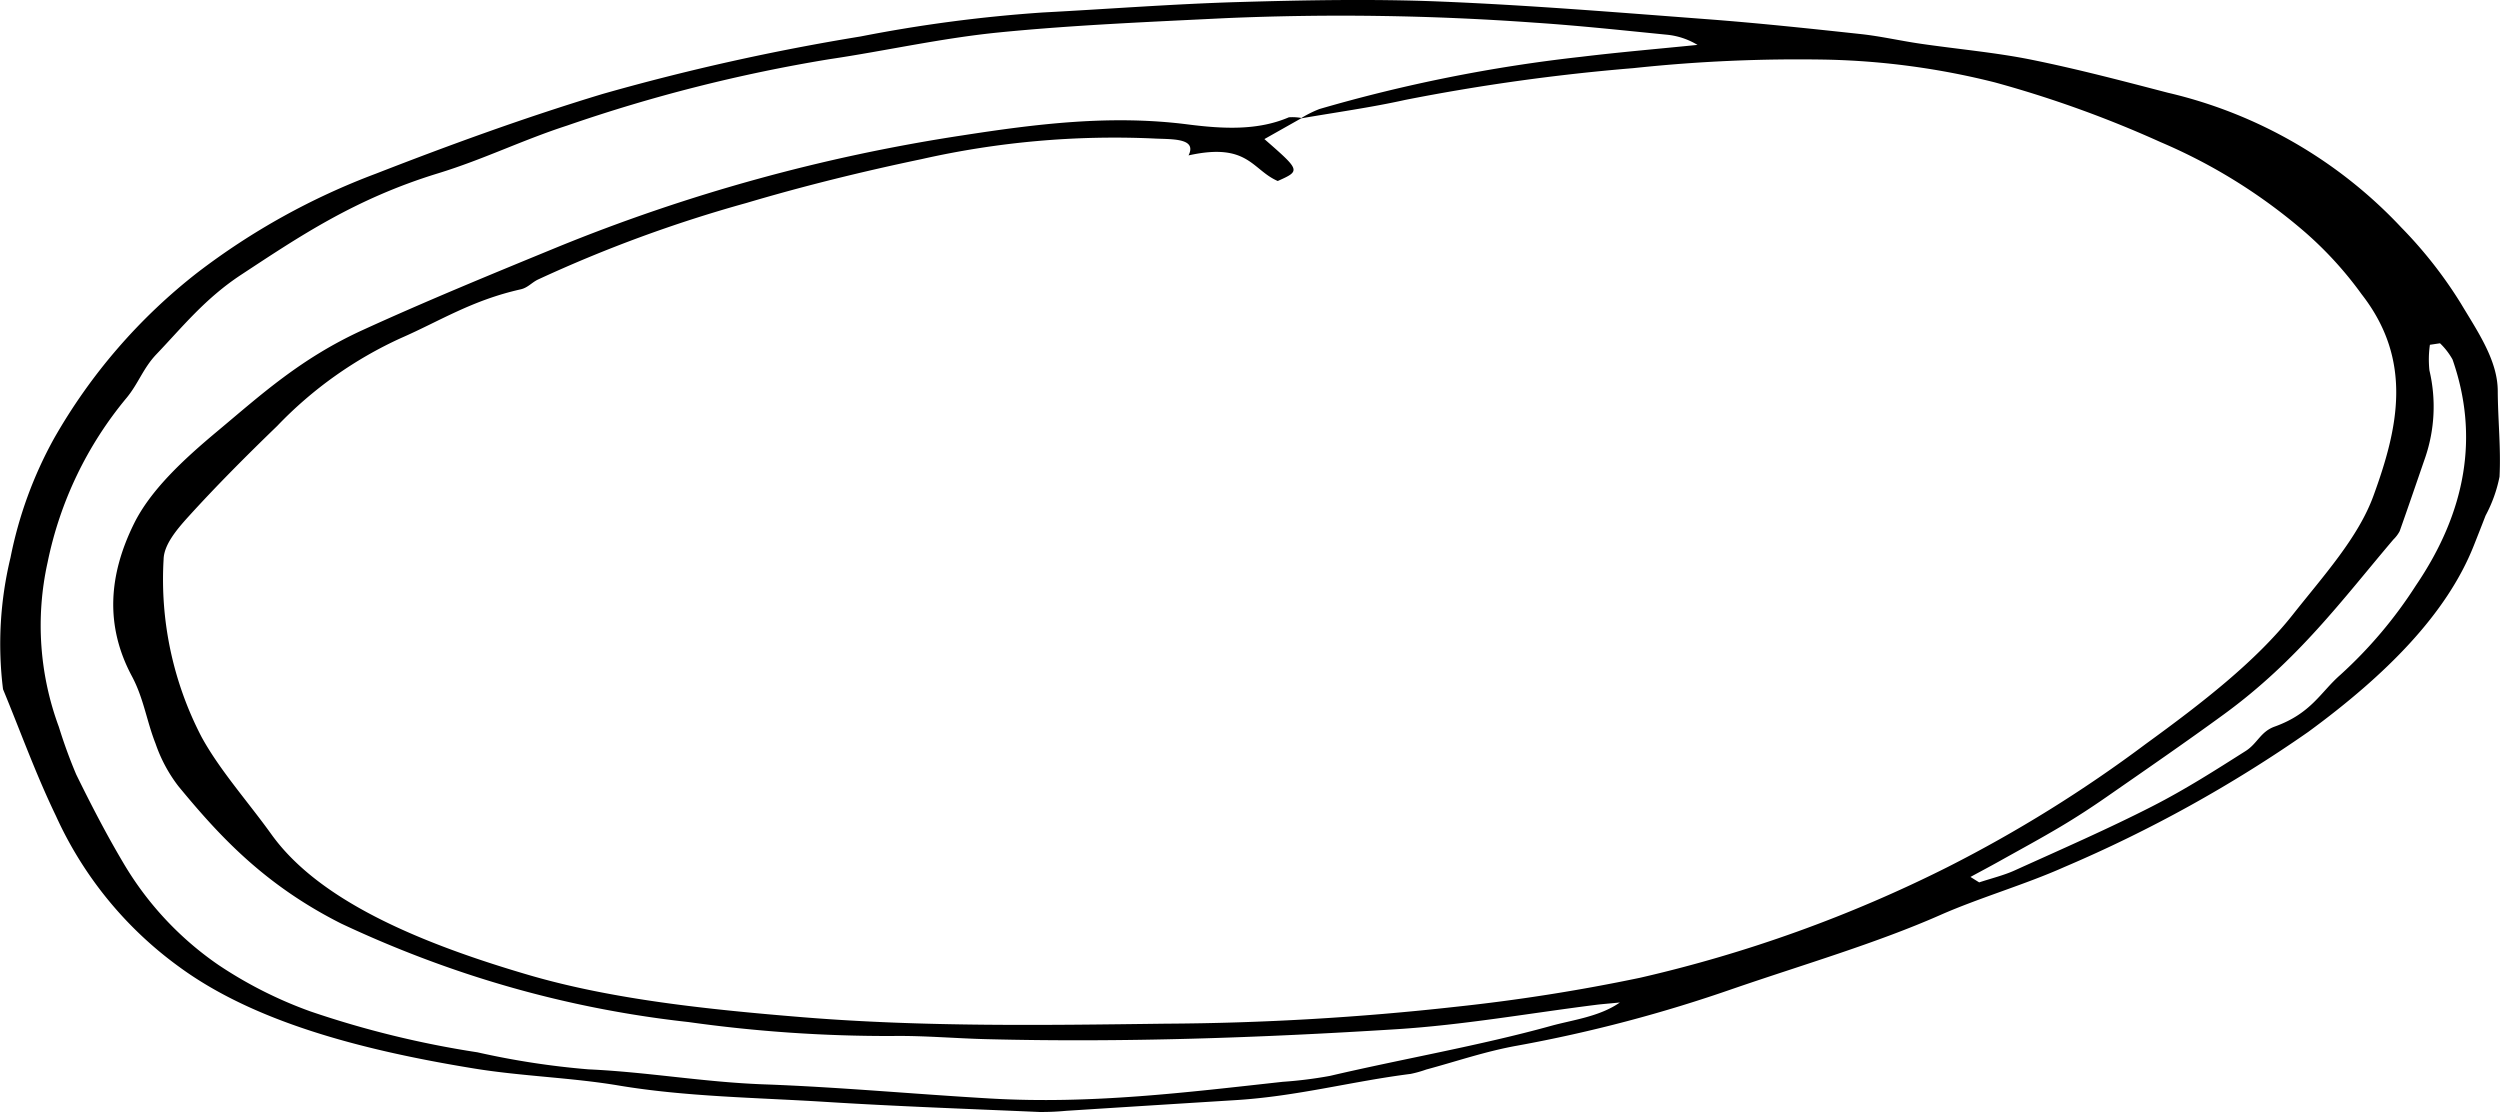 <svg xmlns="http://www.w3.org/2000/svg" xmlns:xlink="http://www.w3.org/1999/xlink" width="200" height="88.969" viewBox="0 0 200 88.969">
  <defs>
    <clipPath id="clip-path">
      <path id="Pfad_409" data-name="Pfad 409" d="M0,22.582H200V-66.387H0Z" transform="translate(0 66.387)"/>
    </clipPath>
  </defs>
  <g id="Gruppe_606" data-name="Gruppe 606" transform="translate(424 -178.365)">
    <g id="Gruppe_605" data-name="Gruppe 605" transform="translate(-424 178.365)" clip-path="url(#clip-path)">
      <g id="Gruppe_604" data-name="Gruppe 604" transform="translate(0 -0.001)">
        <path id="Pfad_408" data-name="Pfad 408" d="M.146,13.995a29.439,29.439,0,0,1,.6-10.534A32.816,32.816,0,0,1,4.219-6.05,45.1,45.1,0,0,1,15.7-19.335a55.507,55.507,0,0,1,14.28-7.915C35.8-29.517,41.8-31.714,48.112-33.625a183.131,183.131,0,0,1,20.641-4.6,116.857,116.857,0,0,1,14.571-1.919c5.232-.275,10.447-.683,15.687-.835,5.369-.154,10.794-.259,16.133-.039,7.134.291,14.224.874,21.3,1.41,4.131.312,8.222.749,12.3,1.189,1.625.176,3.162.535,4.759.768,2.977.436,6.075.71,8.921,1.287,3.739.759,7.328,1.709,10.91,2.641a37.149,37.149,0,0,1,18.684,10.79,34.866,34.866,0,0,1,4.757,6.072c1.364,2.278,2.941,4.558,2.949,6.994.01,2.289.261,4.578.142,6.864A11.17,11.17,0,0,1,198.749.106q-.467,1.208-.947,2.414c-2.162,5.442-6.979,10.306-13.252,14.9a108.113,108.113,0,0,1-19.512,10.806c-3.1,1.387-6.789,2.456-9.913,3.834-5.088,2.246-10.956,3.966-16.5,5.87A114.861,114.861,0,0,1,121.3,42.507c-2.562.457-4.87,1.262-7.29,1.911a9.335,9.335,0,0,1-1.251.352c-4.744.6-9.116,1.8-14.037,2.1q-6.766.422-13.53.854a20.561,20.561,0,0,1-2.142.092c-5.706-.249-11.427-.45-17.1-.807-5.551-.348-11.176-.407-16.586-1.316-3.7-.622-7.759-.742-11.48-1.347-9.46-1.536-17.735-3.842-23.56-8.077A30.416,30.416,0,0,1,4.384,24.141c-1.62-3.357-2.84-6.762-4.238-10.146m103.811-45.66a8.821,8.821,0,0,1,1.509-.757A123.684,123.684,0,0,1,126.419-36.6c3.068-.371,6.187-.637,9.285-.95a5.824,5.824,0,0,0-2.531-.823c-3.5-.347-6.994-.725-10.531-.958a215.149,215.149,0,0,0-24.694-.359c-6.065.3-12.179.551-18.143,1.144-4.625.462-9.025,1.469-13.579,2.144a126.889,126.889,0,0,0-20.965,5.31c-3.584,1.162-6.673,2.7-10.305,3.814-6.7,2.053-11.189,5.117-15.735,8.1-2.9,1.9-4.734,4.211-6.817,6.39-1.045,1.1-1.435,2.339-2.367,3.467A29.909,29.909,0,0,0,3.713,3.842a23.346,23.346,0,0,0,.9,13.168A40.127,40.127,0,0,0,6,20.814c1.172,2.387,2.4,4.77,3.8,7.127a25.752,25.752,0,0,0,7.574,8.109,33.756,33.756,0,0,0,7.356,3.718A77.654,77.654,0,0,0,38.1,43.043a64.277,64.277,0,0,0,8.878,1.363c4.754.216,9.207,1.023,14.029,1.2,6.045.217,12.08.785,18.153,1.134,8.085.464,15.67-.495,23.36-1.337a33.678,33.678,0,0,0,3.777-.473c5.855-1.37,12-2.424,17.664-3.995,1.762-.488,3.9-.737,5.534-1.878-1.015.1-1.456.131-1.878.184-5.346.671-10.627,1.618-16.049,1.958-10.84.681-21.76,1.069-32.706.793-2.519-.06-5.032-.291-7.539-.255a114.485,114.485,0,0,1-16.34-1.115A86.505,86.505,0,0,1,37.11,36.714a90.367,90.367,0,0,1-9.911-3.97c-6.172-3.113-9.764-7.032-13.032-11a11.927,11.927,0,0,1-1.82-3.4c-.706-1.786-.949-3.622-1.883-5.373C8.275,8.886,8.614,4.828,10.619.76,11.93-1.9,14.507-4.321,17.307-6.656c3.407-2.842,6.62-5.8,11.6-8.077,5.01-2.293,10.273-4.455,15.53-6.615a142.168,142.168,0,0,1,32.471-8.964c5.817-.9,11.819-1.67,18.006-.878,2.891.37,5.625.493,8.1-.568a3.945,3.945,0,0,1,1.023.059q-1.485.84-2.982,1.683c2.9,2.533,2.9,2.533,1.068,3.354-2.061-.891-2.362-3.108-7.136-2.048.716-1.435-1.423-1.273-2.82-1.354a70.046,70.046,0,0,0-18.527,1.65c-4.827,1.01-9.5,2.167-14.052,3.518A108.981,108.981,0,0,0,42.93-18.773c-.5.244-.8.649-1.377.779-3.9.876-6.486,2.548-9.556,3.889a32.137,32.137,0,0,0-9.916,7.038c-2.483,2.4-4.9,4.826-7.131,7.286-.964,1.064-1.926,2.243-1.957,3.372a27.312,27.312,0,0,0,3.035,14.222c1.451,2.655,3.729,5.2,5.594,7.8,3.7,5.153,11.437,8.574,20.631,11.26,6.655,1.941,14.254,2.741,21.836,3.36,9.607.784,19.348.645,29.053.519A219.323,219.323,0,0,0,116.374,39.4a148.793,148.793,0,0,0,14.73-2.32,109.2,109.2,0,0,0,24.618-8.862,107.393,107.393,0,0,0,15.857-9.854c4.511-3.274,8.792-6.6,11.726-10.306,2.471-3.129,5.253-6.181,6.473-9.53,1.987-5.438,3.19-10.83-.944-16.131a29.437,29.437,0,0,0-4.506-4.947,43.943,43.943,0,0,0-11.589-7.227,89.666,89.666,0,0,0-13.227-4.768,60.272,60.272,0,0,0-13.368-1.824,124.149,124.149,0,0,0-15.558.677,163.925,163.925,0,0,0-18.274,2.544c-2.7.6-5.579,1-8.354,1.481m53.58,60.679c.233.145.463.292.7.437.944-.312,1.99-.572,2.815-.946,3.716-1.683,7.5-3.337,11-5.123,2.716-1.386,5.111-2.926,7.513-4.448.937-.6,1.182-1.543,2.314-1.947,2.942-1.06,3.668-2.758,5.26-4.145a35.458,35.458,0,0,0,6.027-7.132c4.017-5.907,5.086-11.953,2.939-18.093a5.578,5.578,0,0,0-1-1.295l-.81.121a8.285,8.285,0,0,0-.038,2.048,12.629,12.629,0,0,1-.342,6.989c-.678,1.959-1.344,3.921-2.04,5.879a2.652,2.652,0,0,1-.5.661c-4.053,4.77-7.622,9.653-13.556,13.983-3.066,2.239-6.26,4.436-9.43,6.639-1.159.805-2.369,1.595-3.648,2.355-1.577.939-3.248,1.844-4.888,2.761-.759.425-1.544.839-2.316,1.258" transform="translate(0.096 41.143)"/>
      </g>
    </g>
  </g>
</svg>
